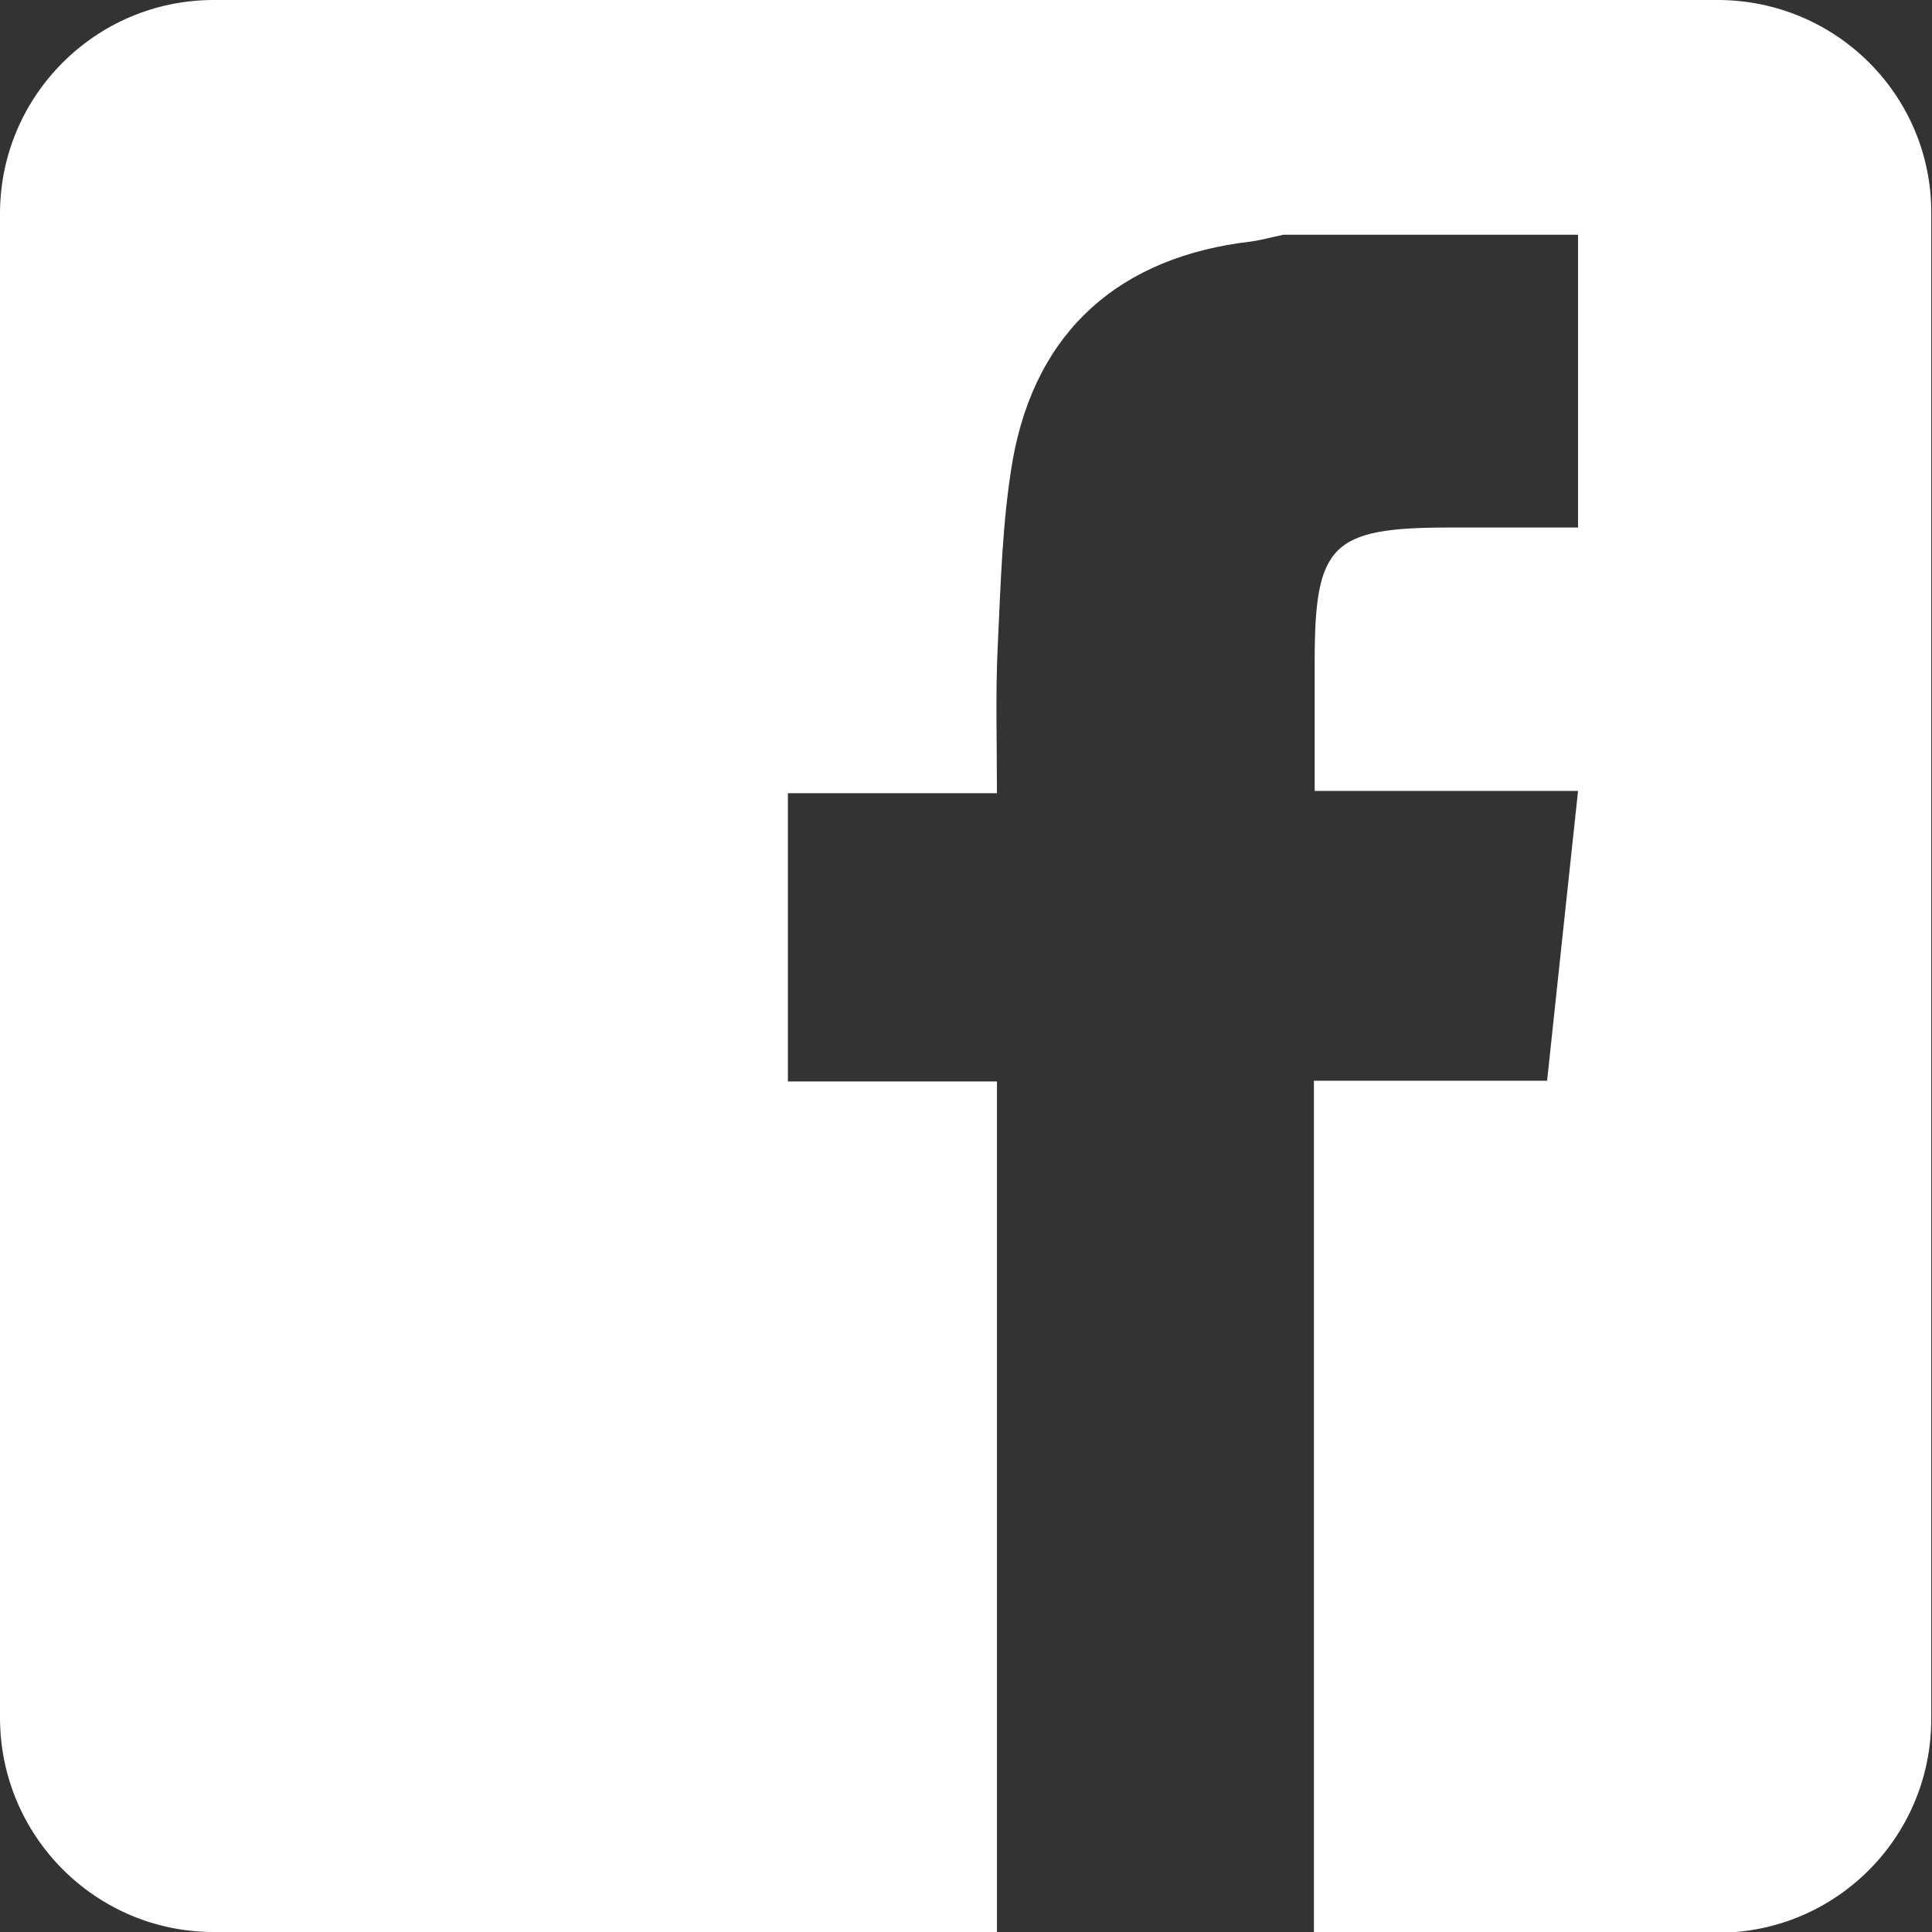 <?xml version="1.0" encoding="utf-8"?>
<!-- Generator: Adobe Illustrator 16.0.4, SVG Export Plug-In . SVG Version: 6.00 Build 0)  -->
<!DOCTYPE svg PUBLIC "-//W3C//DTD SVG 1.1//EN" "http://www.w3.org/Graphics/SVG/1.1/DTD/svg11.dtd">
<svg version="1.1" xmlns="http://www.w3.org/2000/svg" xmlns:xlink="http://www.w3.org/1999/xlink" x="0px" y="0px" width="256px"
	 height="256px" viewBox="0 0 256 256" enable-background="new 0 0 256 256" xml:space="preserve">
<rect x="0" y="0" width="256" height="256" fill="#333333" stroke="none"/>
<g id="Layer_2">
</g>
<g id="Layer_1">
	<g>
		<path fill="#FFFFFF" d="M227.6,0H28.3C12.7,0,0,12.7,0,28.3v199.3C0,243.3,12.7,256,28.3,256h103.8c0-1.6,0-3.2,0-4.7
			c0-35.8,0-71.7,0-108c-9.5,0-18.4,0-27.7,0c0-12.8,0-25.2,0-38.2c9,0,18,0,27.7,0c0-6.9-0.2-13.1,0.1-19.4
			c0.4-8.3,0.6-16.7,2-24.8c3.1-17.2,14.3-26.9,31.6-28.9c1.4-0.2,2.8-0.6,4.3-0.9c13,0,26,0,39,0c0,12.7,0,25.3,0,38.8
			c-5.9,0-11.4,0-17,0c-15.7,0-17.9,2.2-17.9,17.8c0,5.5,0,11,0,17.1c11.7,0,23.1,0,34.9,0c-1.4,13-2.7,25.3-4.1,38.4
			c-10.1,0-20.1,0-30.9,0c0,36.5,0,72.3,0,108.2c0,1.6,0,3.2,0,4.7h53.5c15.7,0,28.3-12.7,28.3-28.3V28.3C256,12.7,243.3,0,227.6,0z
			"/>
	</g>
</g>
</svg>
